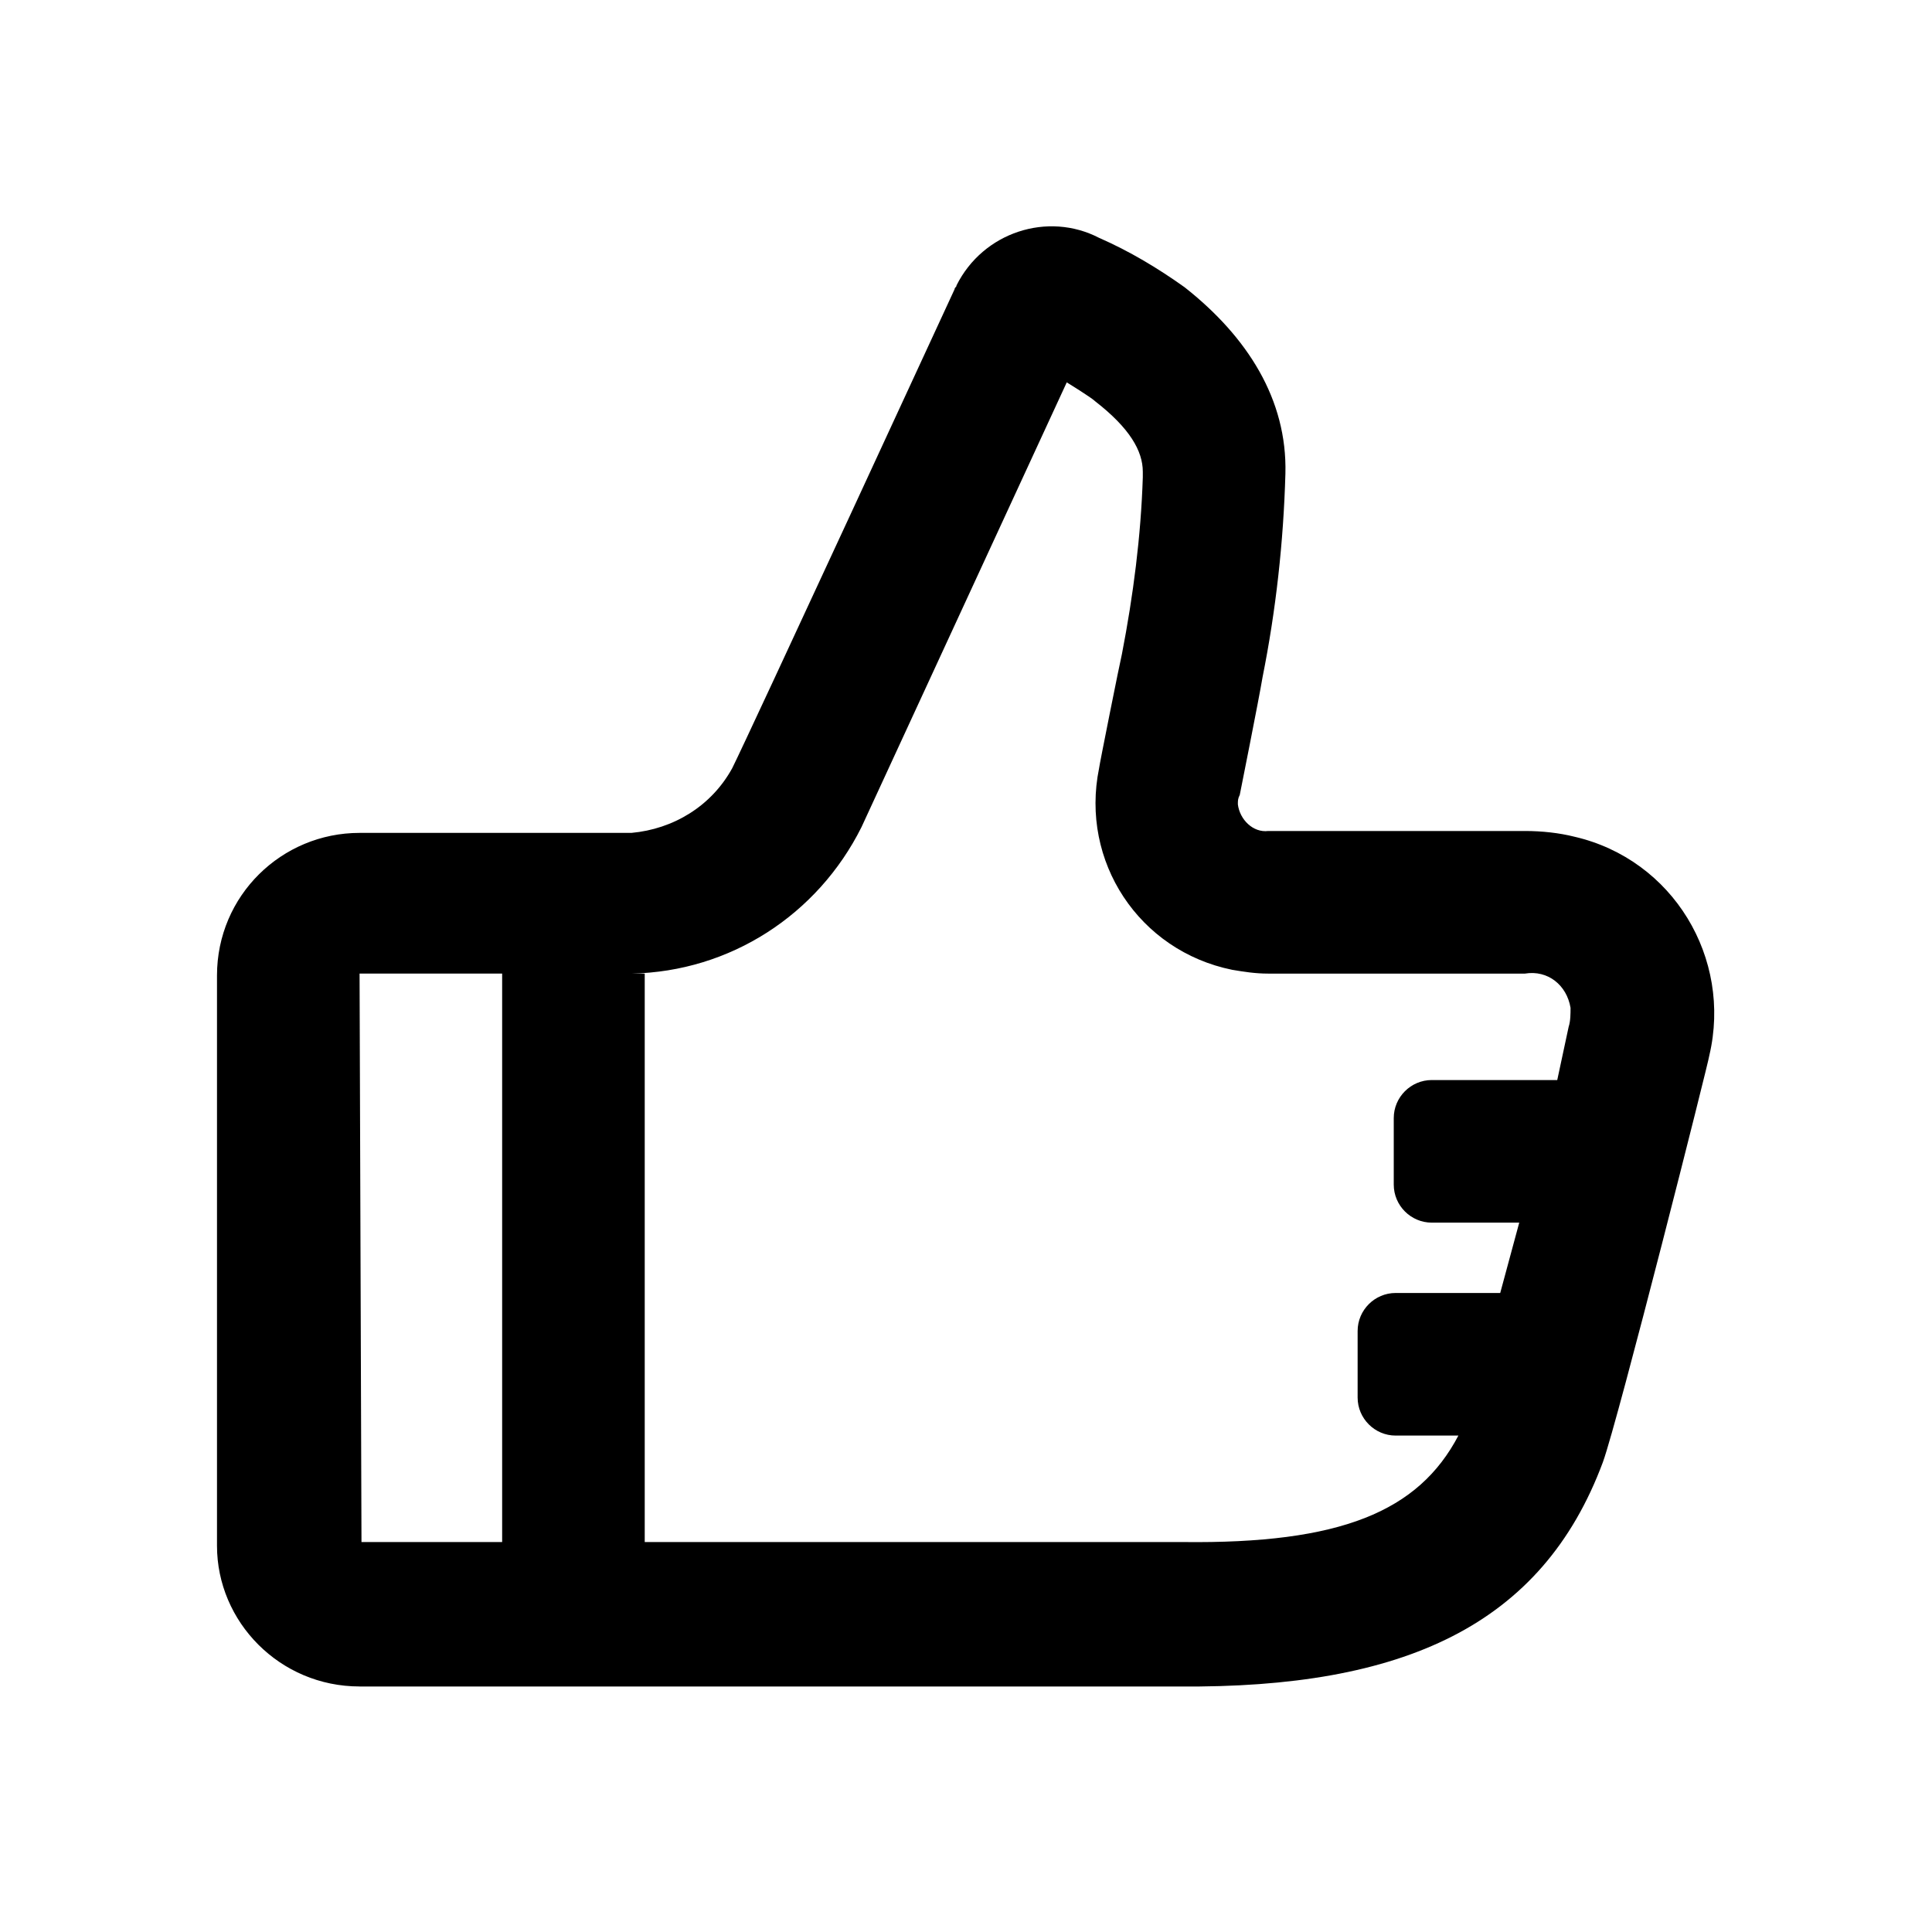 <?xml version="1.0" encoding="UTF-8"?>
<!-- The Best Svg Icon site in the world: iconSvg.co, Visit us! https://iconsvg.co -->
<svg fill="#000000" width="800px" height="800px" version="1.1" viewBox="144 144 512 512" xmlns="http://www.w3.org/2000/svg">
 <path d="m239.29 590.94h217.14c59.449 0.504 96.227-16.121 112.35-59.449 4.031-11.082 28.215-106.81 28.215-107.82 6.047-25.695-9.574-51.891-35.77-57.938-4.031-1.008-8.566-1.512-13.098-1.512h-68.016c-4.031 0.504-7.559-3.023-8.062-7.055 0-1.008 0-1.512 0.504-2.519 0 0 5.039-25.191 6.047-31.234 3.527-17.633 5.543-35.77 6.047-53.906 0.504-19.648-10.078-36.273-26.703-49.375-7.055-5.039-14.609-9.574-22.672-13.098-13.602-7.055-30.73-1.512-37.785 12.594 0 0.504-0.504 0.504-0.504 1.008 0 0-54.41 117.89-58.945 126.96-5.543 10.078-15.617 16.121-26.703 17.129h-72.043c-20.656 0-37.785 16.625-37.785 37.785v151.14c-0.004 20.152 16.625 37.281 37.785 37.281zm0-188.93h37.785v151.14h37.785v-151.14h-3.527c26.199-0.504 49.375-15.617 60.961-38.793l54.41-117.89s6.551 4.031 7.559 5.039c9.07 7.055 12.594 13.098 12.594 18.641v1.512c-0.504 15.617-2.519 31.234-5.543 46.855-0.504 2.016-6.047 29.727-6.047 30.23-5.039 24.688 10.578 48.367 35.266 53.402 3.023 0.504 6.047 1.008 9.574 1.008h68.016c6.047-1.008 11.082 3.023 12.09 9.07 0 1.512 0 3.527-0.504 5.039l-3.019 14.098h-33.25c-5.543 0-10.078 4.535-10.078 10.078v17.633c0 5.543 4.535 10.078 10.078 10.078h23.176l-5.039 18.641h-27.711c-5.543 0-10.078 4.535-10.078 10.078v17.633c0 5.543 4.535 10.078 10.078 10.078h16.625c-10.578 20.152-31.234 28.719-73.051 28.215h-217.64z"/>
</svg>